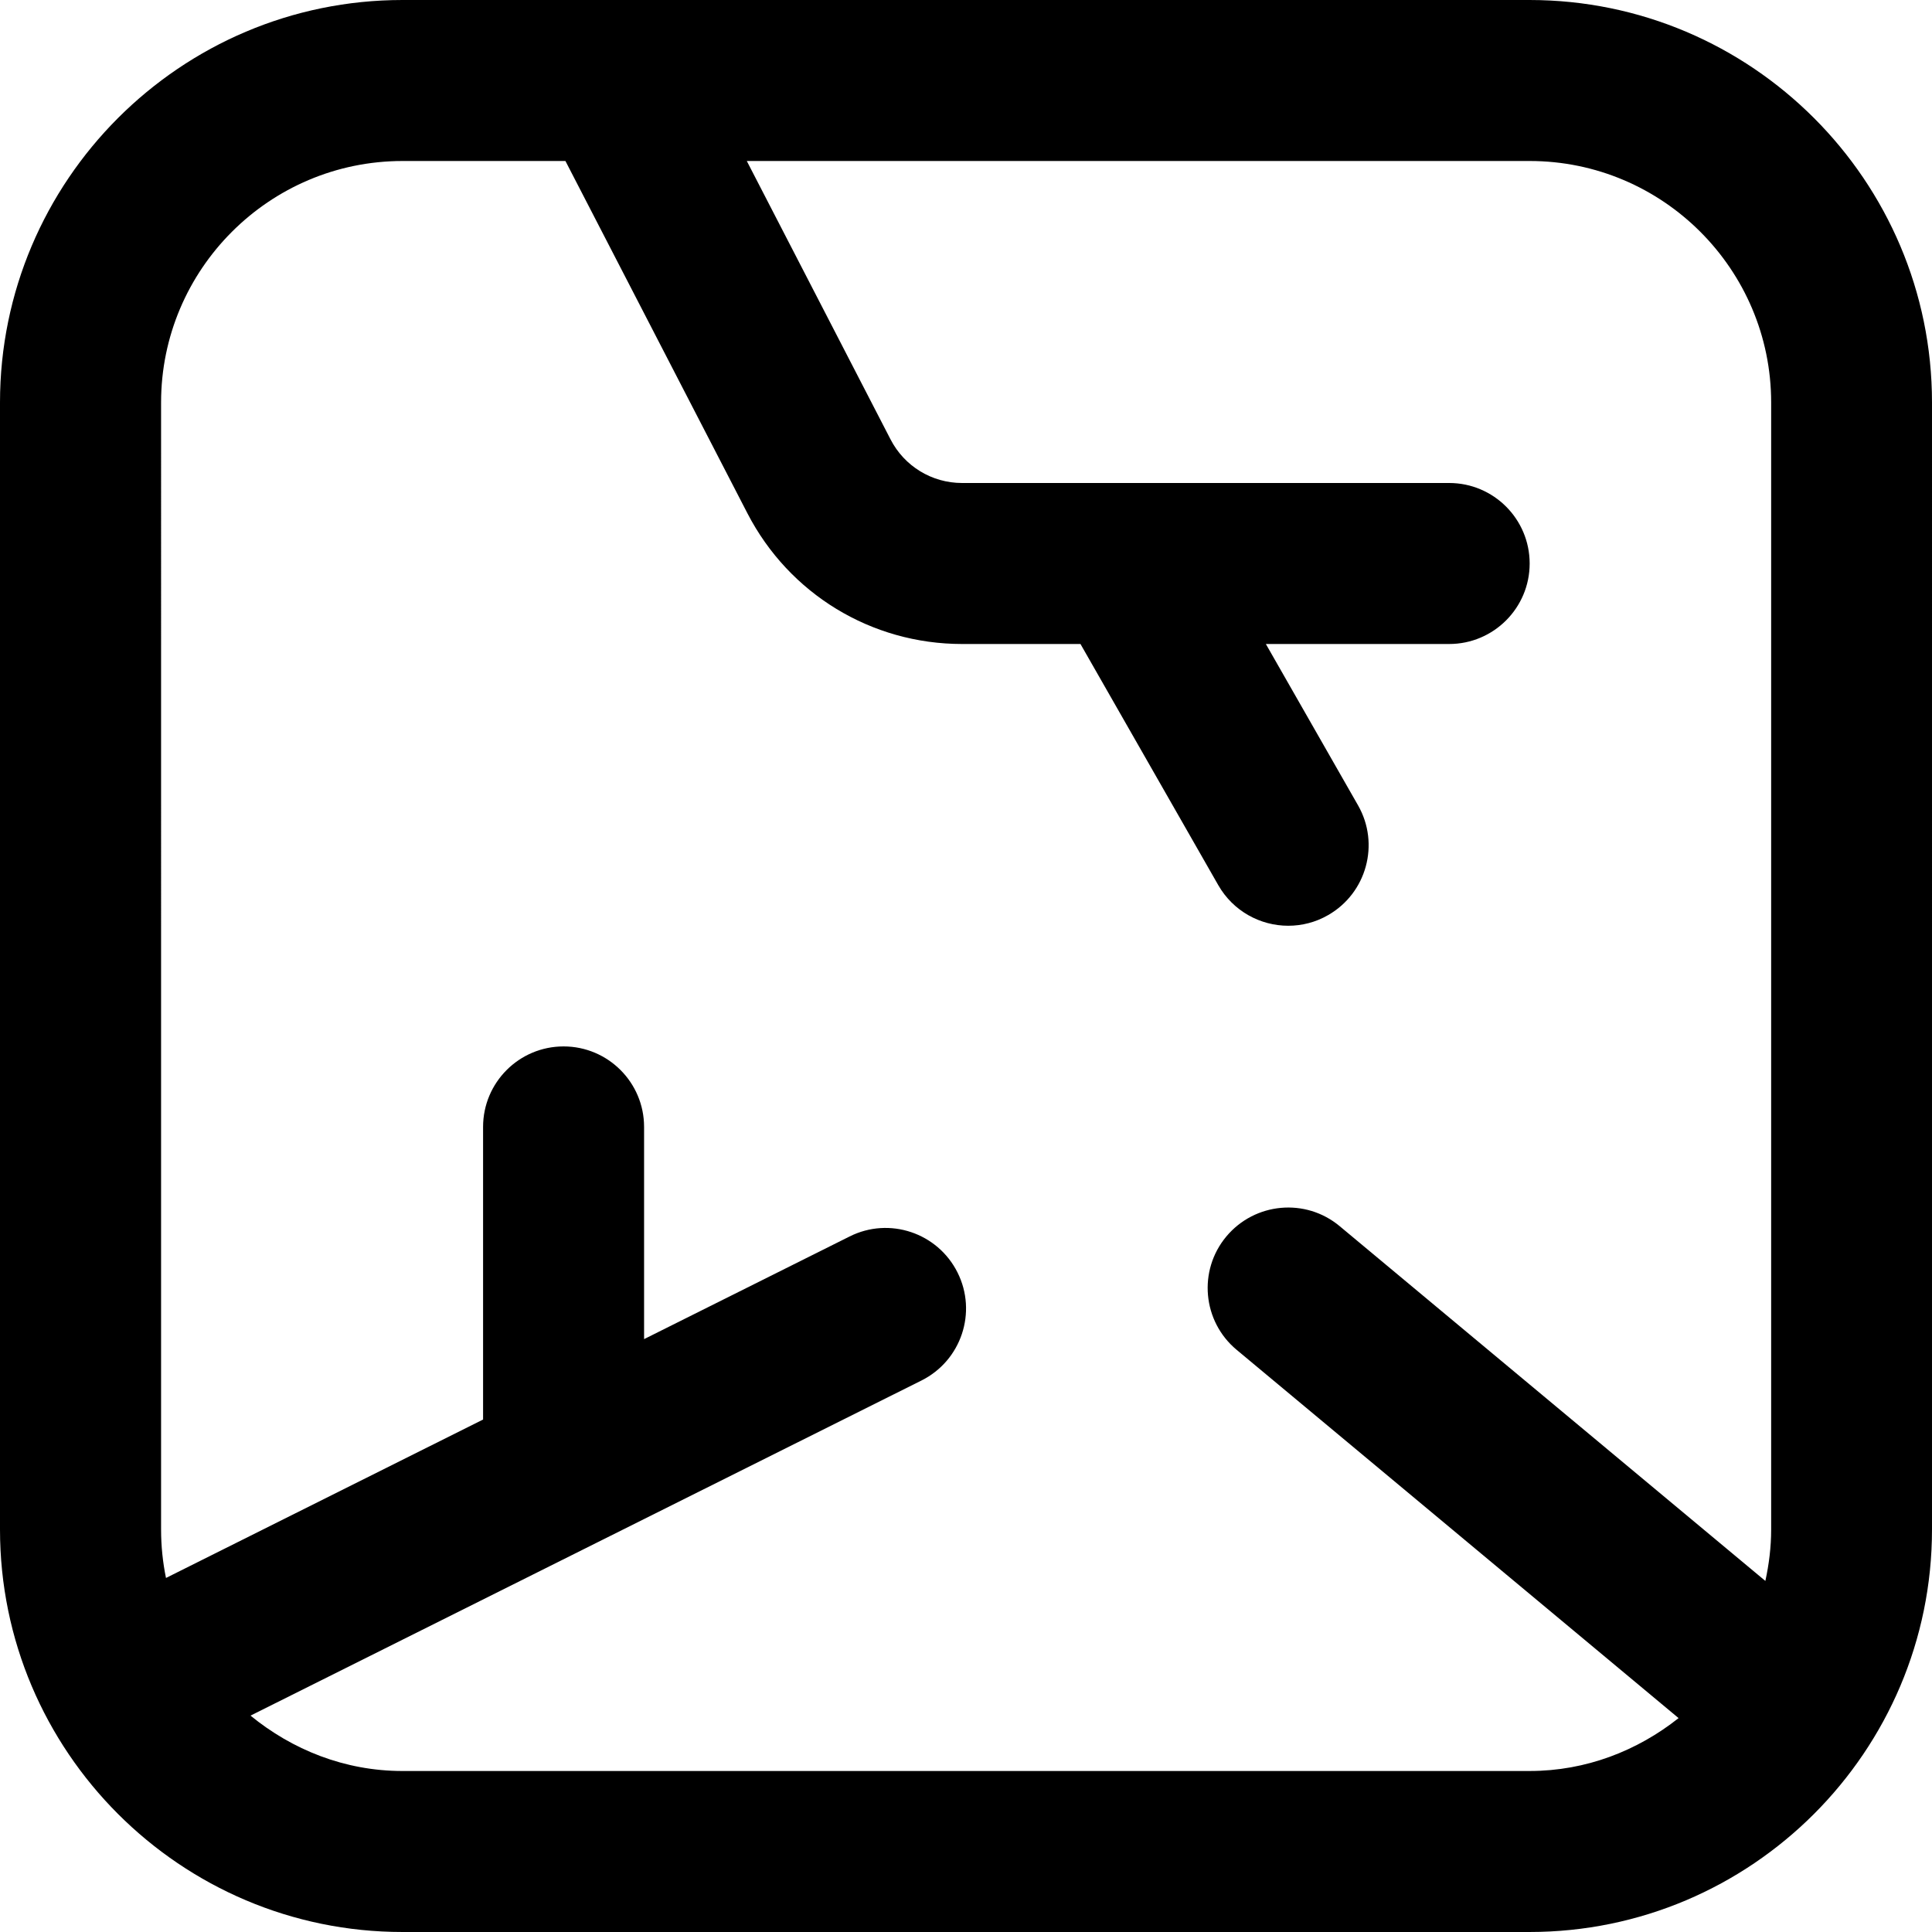 <?xml version="1.0" encoding="UTF-8"?>
<svg xmlns="http://www.w3.org/2000/svg" id="Layer_1" data-name="Layer 1" viewBox="0 0 24 24">
  <path d="m19,0H5C2.243,0,0,2.243,0,5v14c0,2.757,2.243,5,5,5h14c2.757,0,5-2.243,5-5V5c0-2.757-2.243-5-5-5ZM5,22c-.719,0-1.371-.265-1.888-.688l8.335-4.163c.494-.247.695-.847.448-1.341-.247-.494-.847-.696-1.341-.448l-2.553,1.275v-2.636c0-.552-.448-1-1-1s-1,.448-1,1v3.635l-3.939,1.968c-.04-.195-.061-.396-.061-.602V5c0-1.654,1.346-3,3-3h2.023l2.261,4.377c.518,1.001,1.539,1.623,2.666,1.623h1.471l1.712,2.996c.185.323.522.504.869.504.168,0,.339-.042.495-.132.479-.274.646-.885.372-1.364l-1.145-2.004h2.277c.552,0,1-.448,1-1s-.448-1-1-1h-6.051c-.375,0-.716-.208-.888-.541l-1.786-3.459h9.725c1.654,0,3,1.346,3,3v14c0,.22-.027.432-.072.639l-5.288-4.407c-.424-.354-1.054-.295-1.408.128-.354.424-.296,1.055.128,1.408l5.49,4.575c-.511.405-1.149.657-1.85.657H5Z"/>
</svg>
